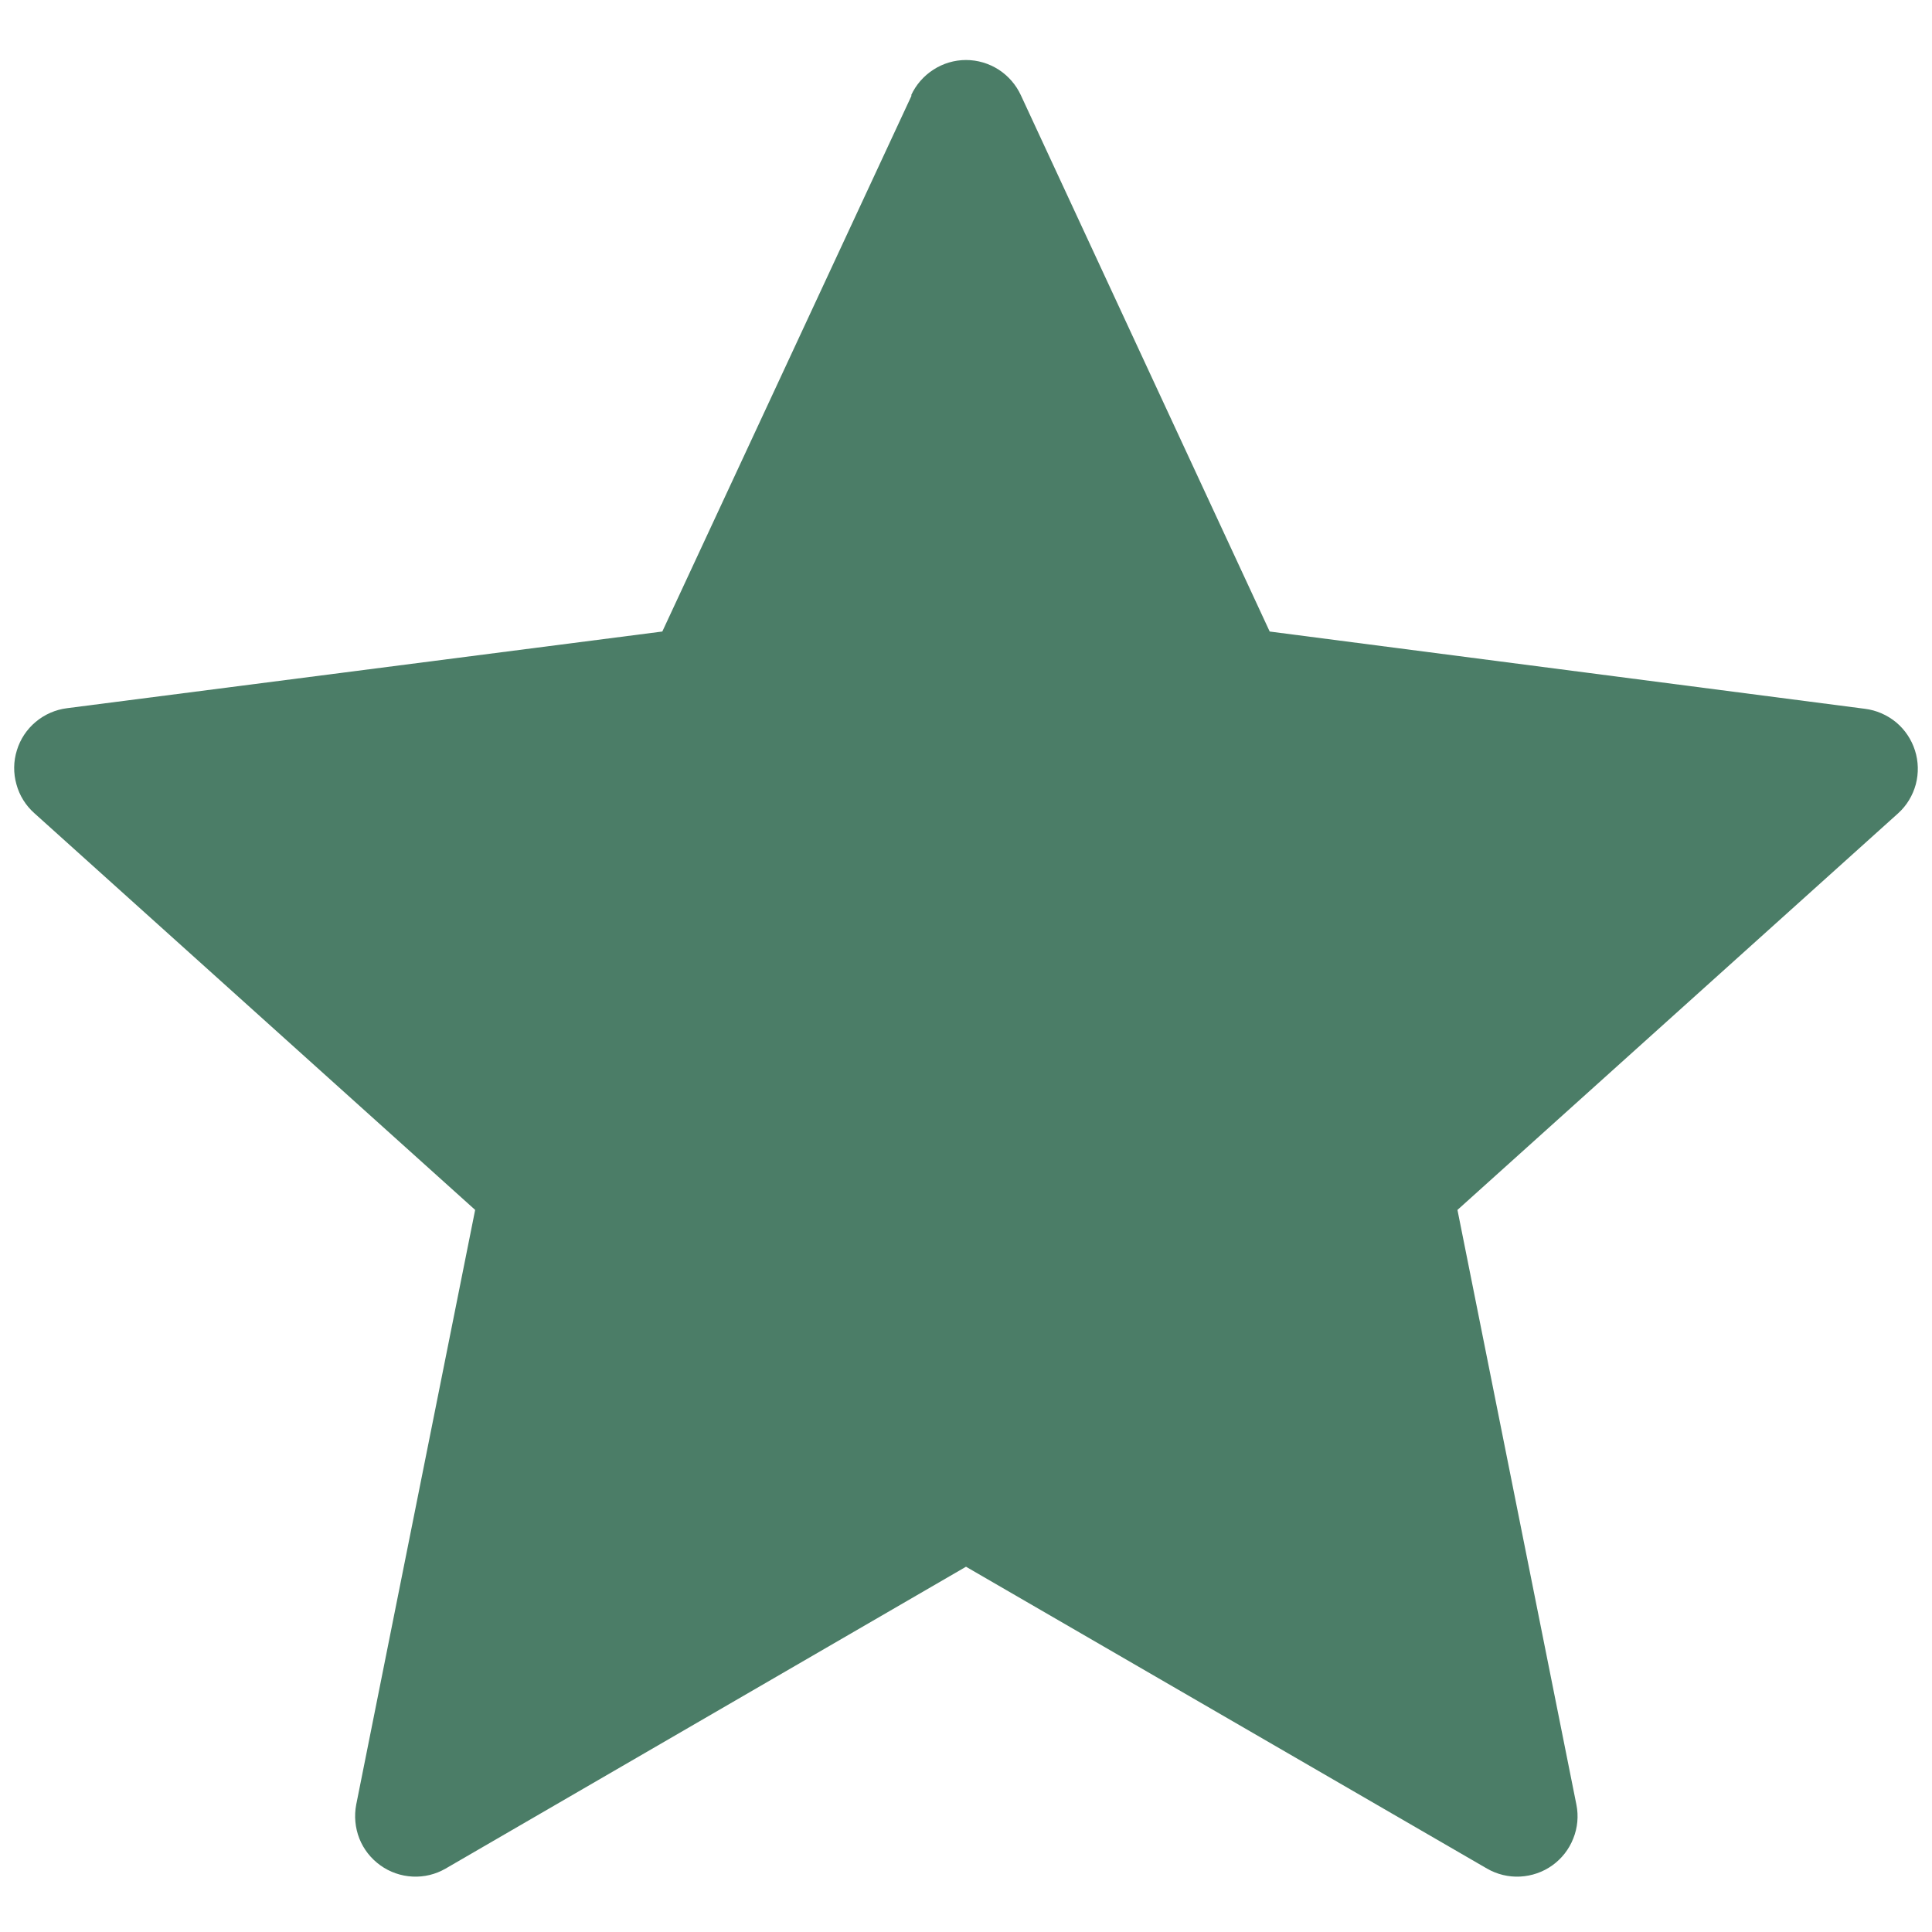 <svg width="16" height="16" viewBox="0 0 16 16" fill="none" xmlns="http://www.w3.org/2000/svg">
<g clip-path="url(#clip0_209_9894)">
<path fill-rule="evenodd" clip-rule="evenodd" d="M7.55 0.79L5.485 5.23L0.555 5.865C0.46 5.877 0.37 5.916 0.296 5.978C0.222 6.04 0.168 6.121 0.14 6.213C0.111 6.305 0.11 6.403 0.136 6.495C0.161 6.588 0.213 6.671 0.285 6.735L3.935 10.02L2.95 14.945C2.932 15.039 2.941 15.137 2.976 15.226C3.011 15.315 3.072 15.392 3.15 15.448C3.228 15.504 3.32 15.536 3.416 15.541C3.512 15.546 3.607 15.523 3.69 15.475L8 12.975L12.315 15.475C12.398 15.523 12.494 15.546 12.589 15.541C12.685 15.536 12.778 15.504 12.856 15.448C12.934 15.392 12.994 15.315 13.029 15.226C13.065 15.137 13.074 15.039 13.055 14.945L12.07 10.02L15.72 6.735C15.791 6.671 15.841 6.587 15.866 6.495C15.89 6.403 15.888 6.306 15.859 6.215C15.83 6.124 15.776 6.043 15.703 5.982C15.629 5.921 15.54 5.882 15.445 5.87L10.515 5.23L8.455 0.79C8.415 0.703 8.351 0.629 8.271 0.577C8.19 0.525 8.096 0.497 8 0.497C7.904 0.497 7.81 0.525 7.73 0.577C7.649 0.629 7.585 0.703 7.545 0.79H7.55Z" fill="#4B7D67"/>
</g>
<defs>
<clipPath id="clip0_209_9894">
<rect width="16" height="16" fill="white"/>
</clipPath>
</defs>
</svg>
